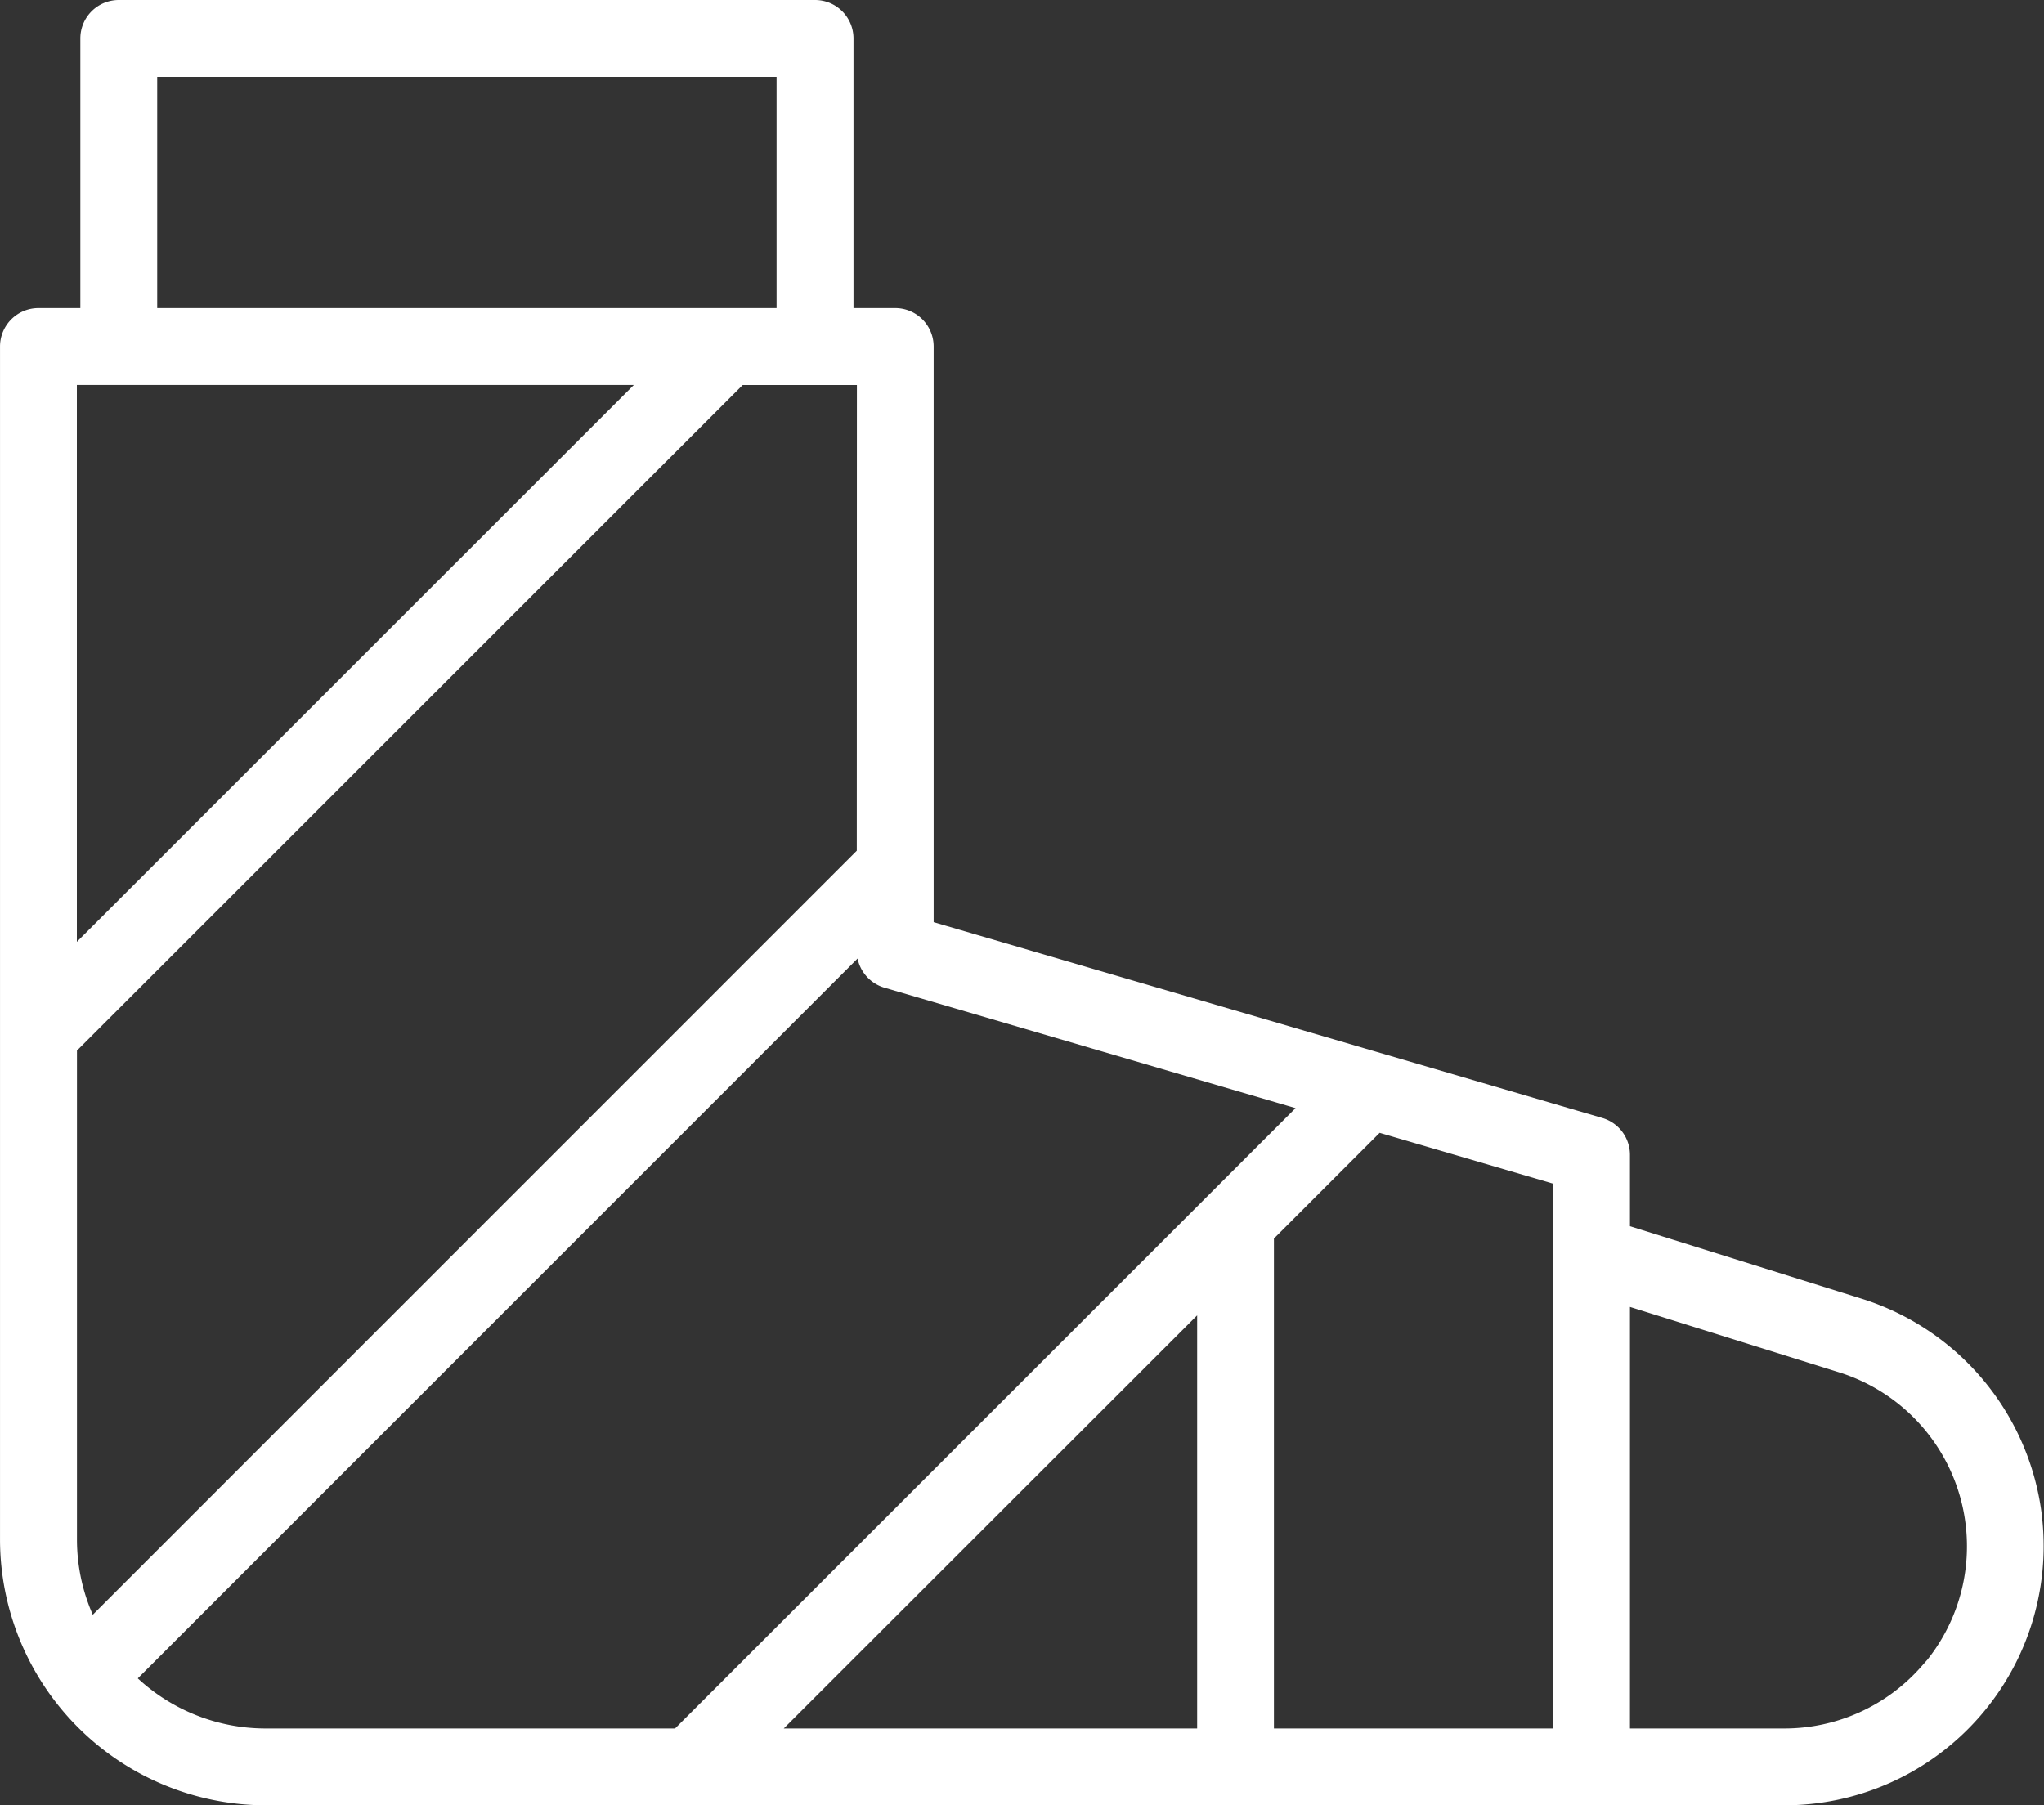 <?xml version="1.0" encoding="UTF-8"?> <svg xmlns="http://www.w3.org/2000/svg" width="100.69" height="88.944" viewBox="0 0 100.69 88.944"><rect x="0" y="0" width="100.69" height="88.944" fill="#333333" stroke="none"/><path id="noun-bandage-5065848" d="M140.829,165.62a12.554,12.554,0,0,0-8.673-10.351l-11.606-3.631v-3.7a1.644,1.644,0,0,0-1.18-1.577l-33.121-9.7V108.112a1.643,1.643,0,0,0-1.643-1.643H82.3V92.933a1.643,1.643,0,0,0-1.643-1.643h-34.3a1.643,1.643,0,0,0-1.643,1.643v13.536H42.4a1.643,1.643,0,0,0-1.643,1.643v58.781A12.861,12.861,0,0,0,53.6,179.734h74.809a12.521,12.521,0,0,0,12.418-14.113ZM82.962,133.057,45,171.026a9.468,9.468,0,0,1-.953-4.13v-24.2l32.939-32.935h5.982ZM48,94.577H79.011V106.47H48Zm-1.643,15.179H72.334L44.042,138.045V109.756Zm.583,63.975L82.963,137.7v.184a1.643,1.643,0,0,0,1.181,1.577l20.657,6.053L73.864,176.449H53.6a9.515,9.515,0,0,1-6.667-2.717Zm52.789-18.488v21.206H78.511Zm17.539,21.206H103.011V151.957l5.386-5.386,8.872,2.6Zm18.073-3.135a9.231,9.231,0,0,1-6.933,3.135H120.55V155.09l10.619,3.322a9.232,9.232,0,0,1,4.177,14.915Z" transform="translate(-40.506 -91.04)" fill="#fff" stroke="#fff" stroke-width="0.5"></path></svg> 